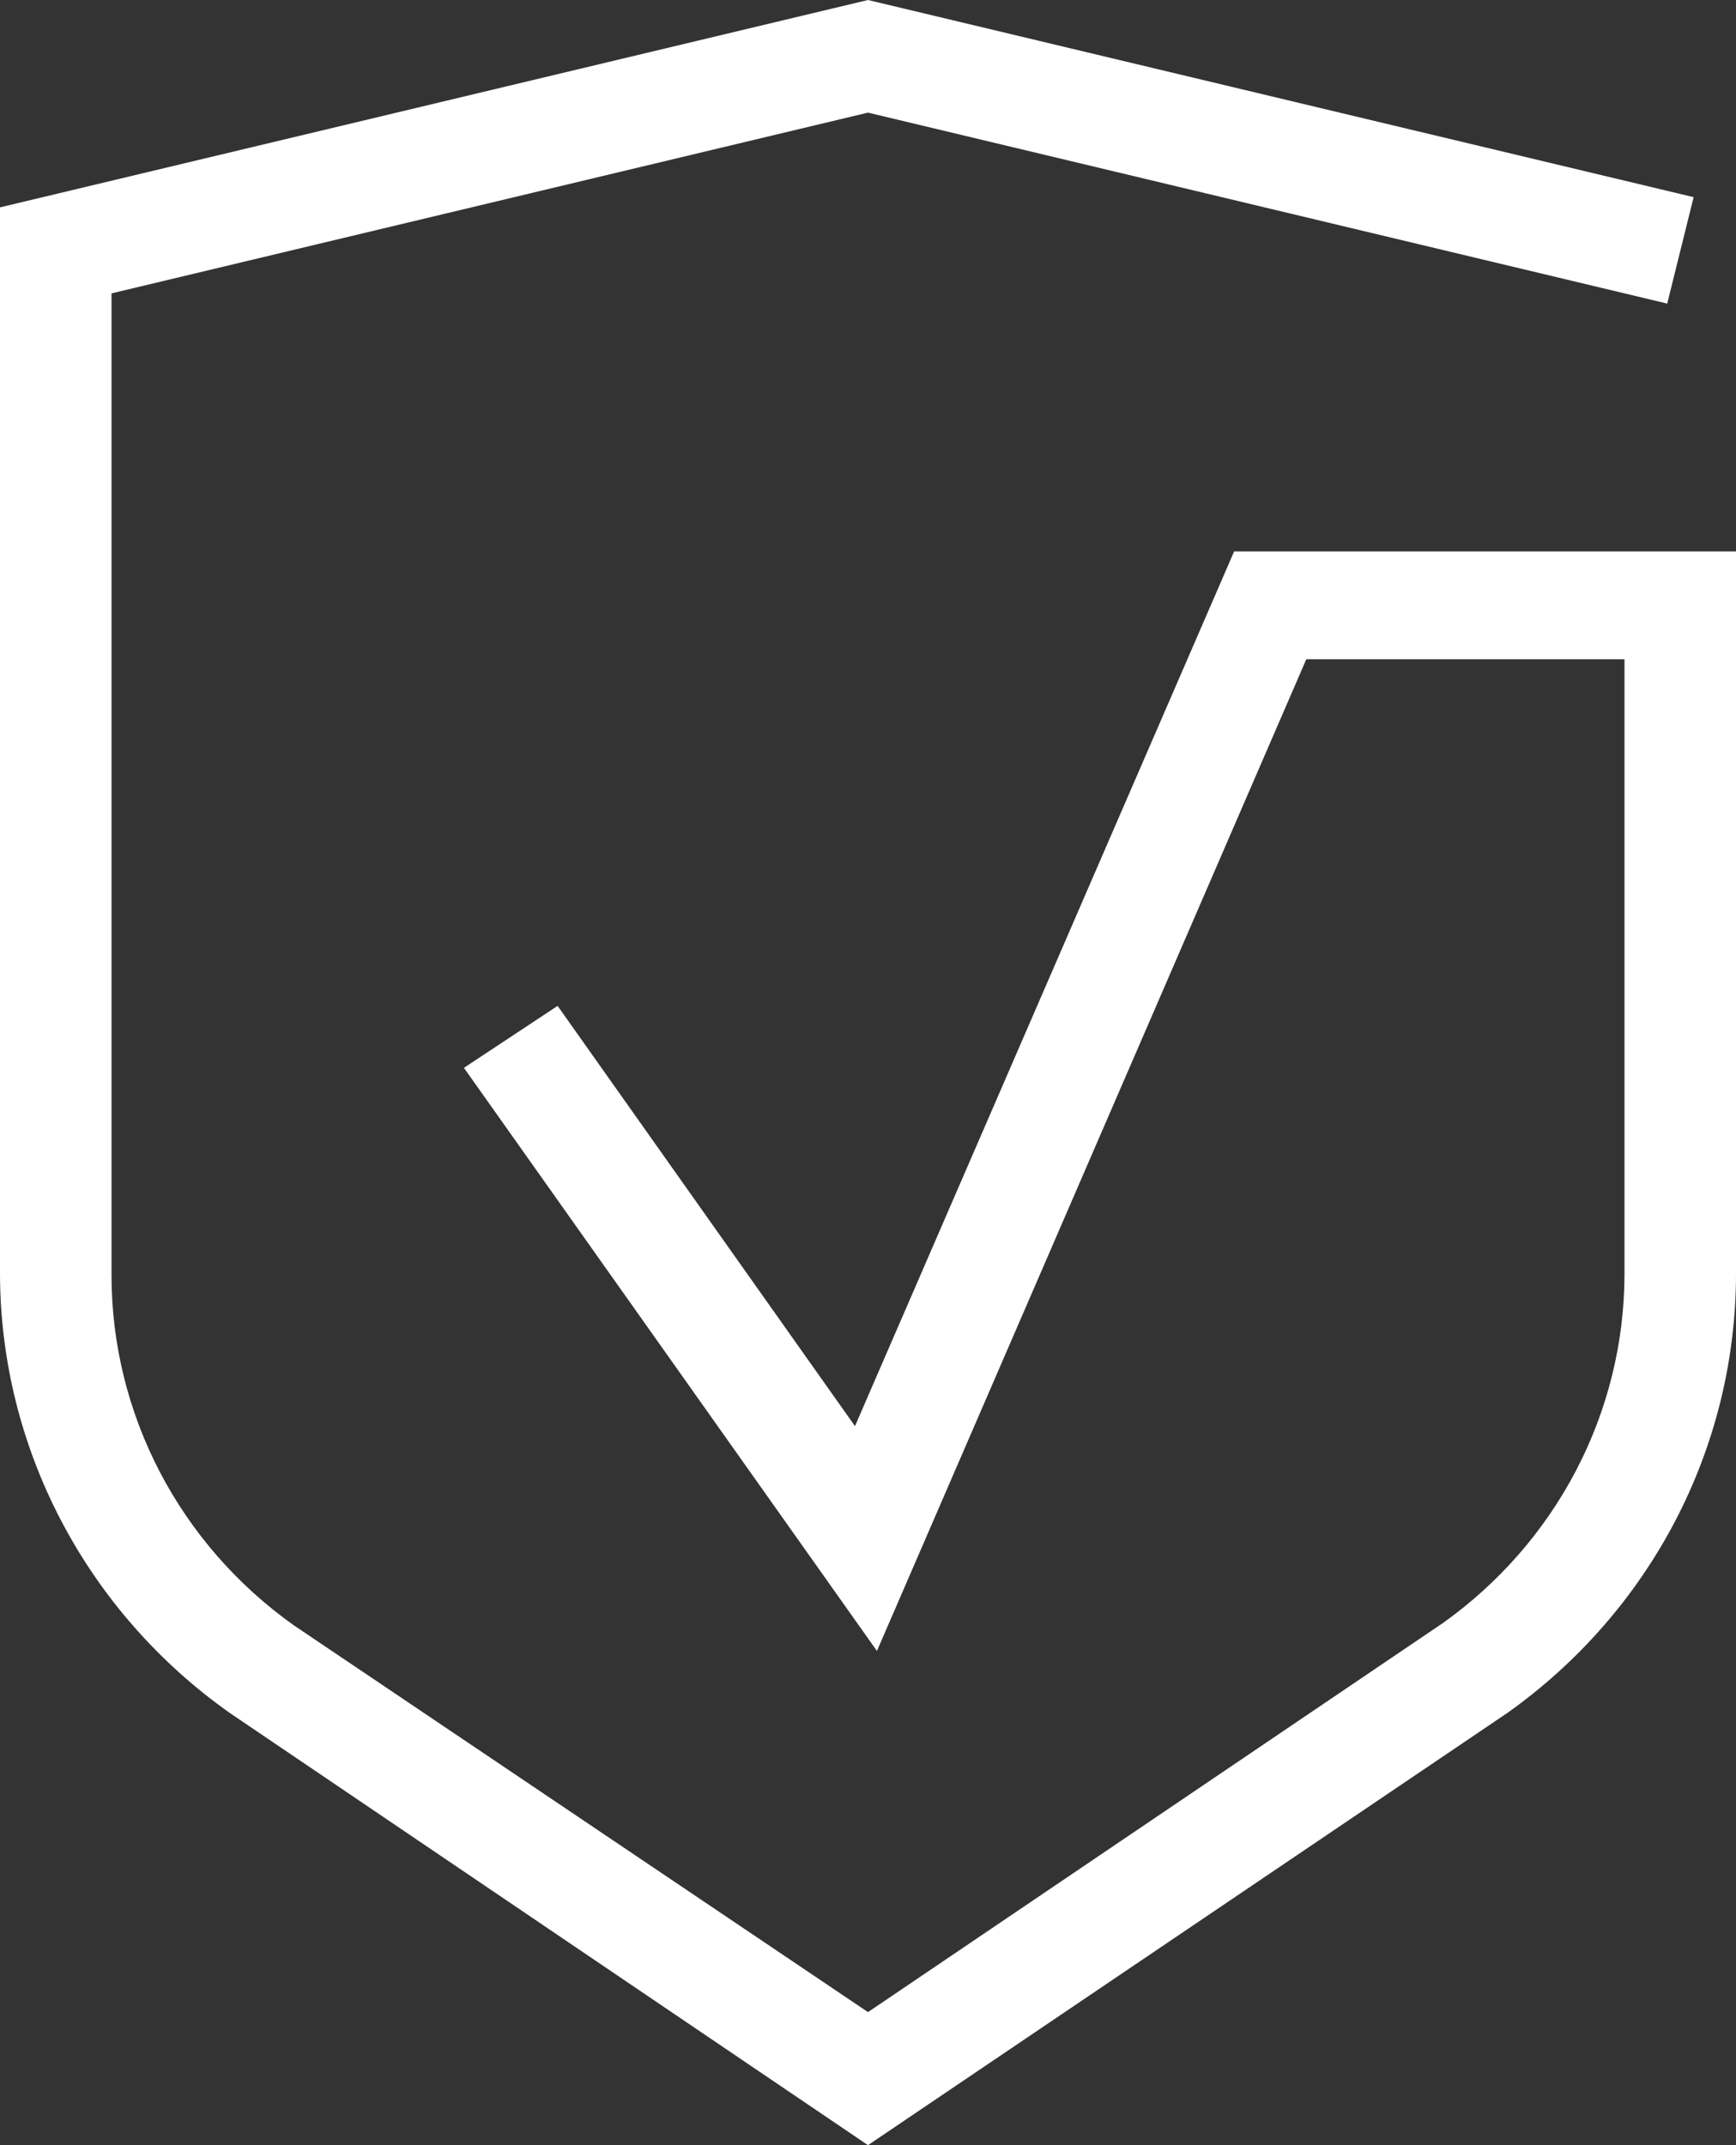 <svg width="34" height="42" viewBox="0 0 34 42" fill="none" xmlns="http://www.w3.org/2000/svg">
<rect x="0" y="0" width="34" height="42" fill="#333333" stroke="none"/>
<path d="M17 42L4.499 33.537C3.114 32.558 1.985 31.272 1.203 29.784C0.421 28.296 0.009 26.648 0 24.974L0 4.06L17 0L33.17 3.86L32.653 5.944L17 2.205L2.184 5.744V24.974C2.185 26.312 2.51 27.63 3.131 28.821C3.753 30.012 4.653 31.041 5.759 31.825L17 39.395L28.263 31.775C29.358 30.994 30.25 29.972 30.868 28.79C31.485 27.609 31.81 26.302 31.816 24.974V12.908H25.584L17.175 32.324L9.086 20.907L10.921 19.694L16.745 27.922L24.171 10.796H34V24.974C33.994 26.646 33.586 28.294 32.808 29.782C32.03 31.269 30.904 32.556 29.523 33.537L17 42Z" fill="white"/>
</svg>
